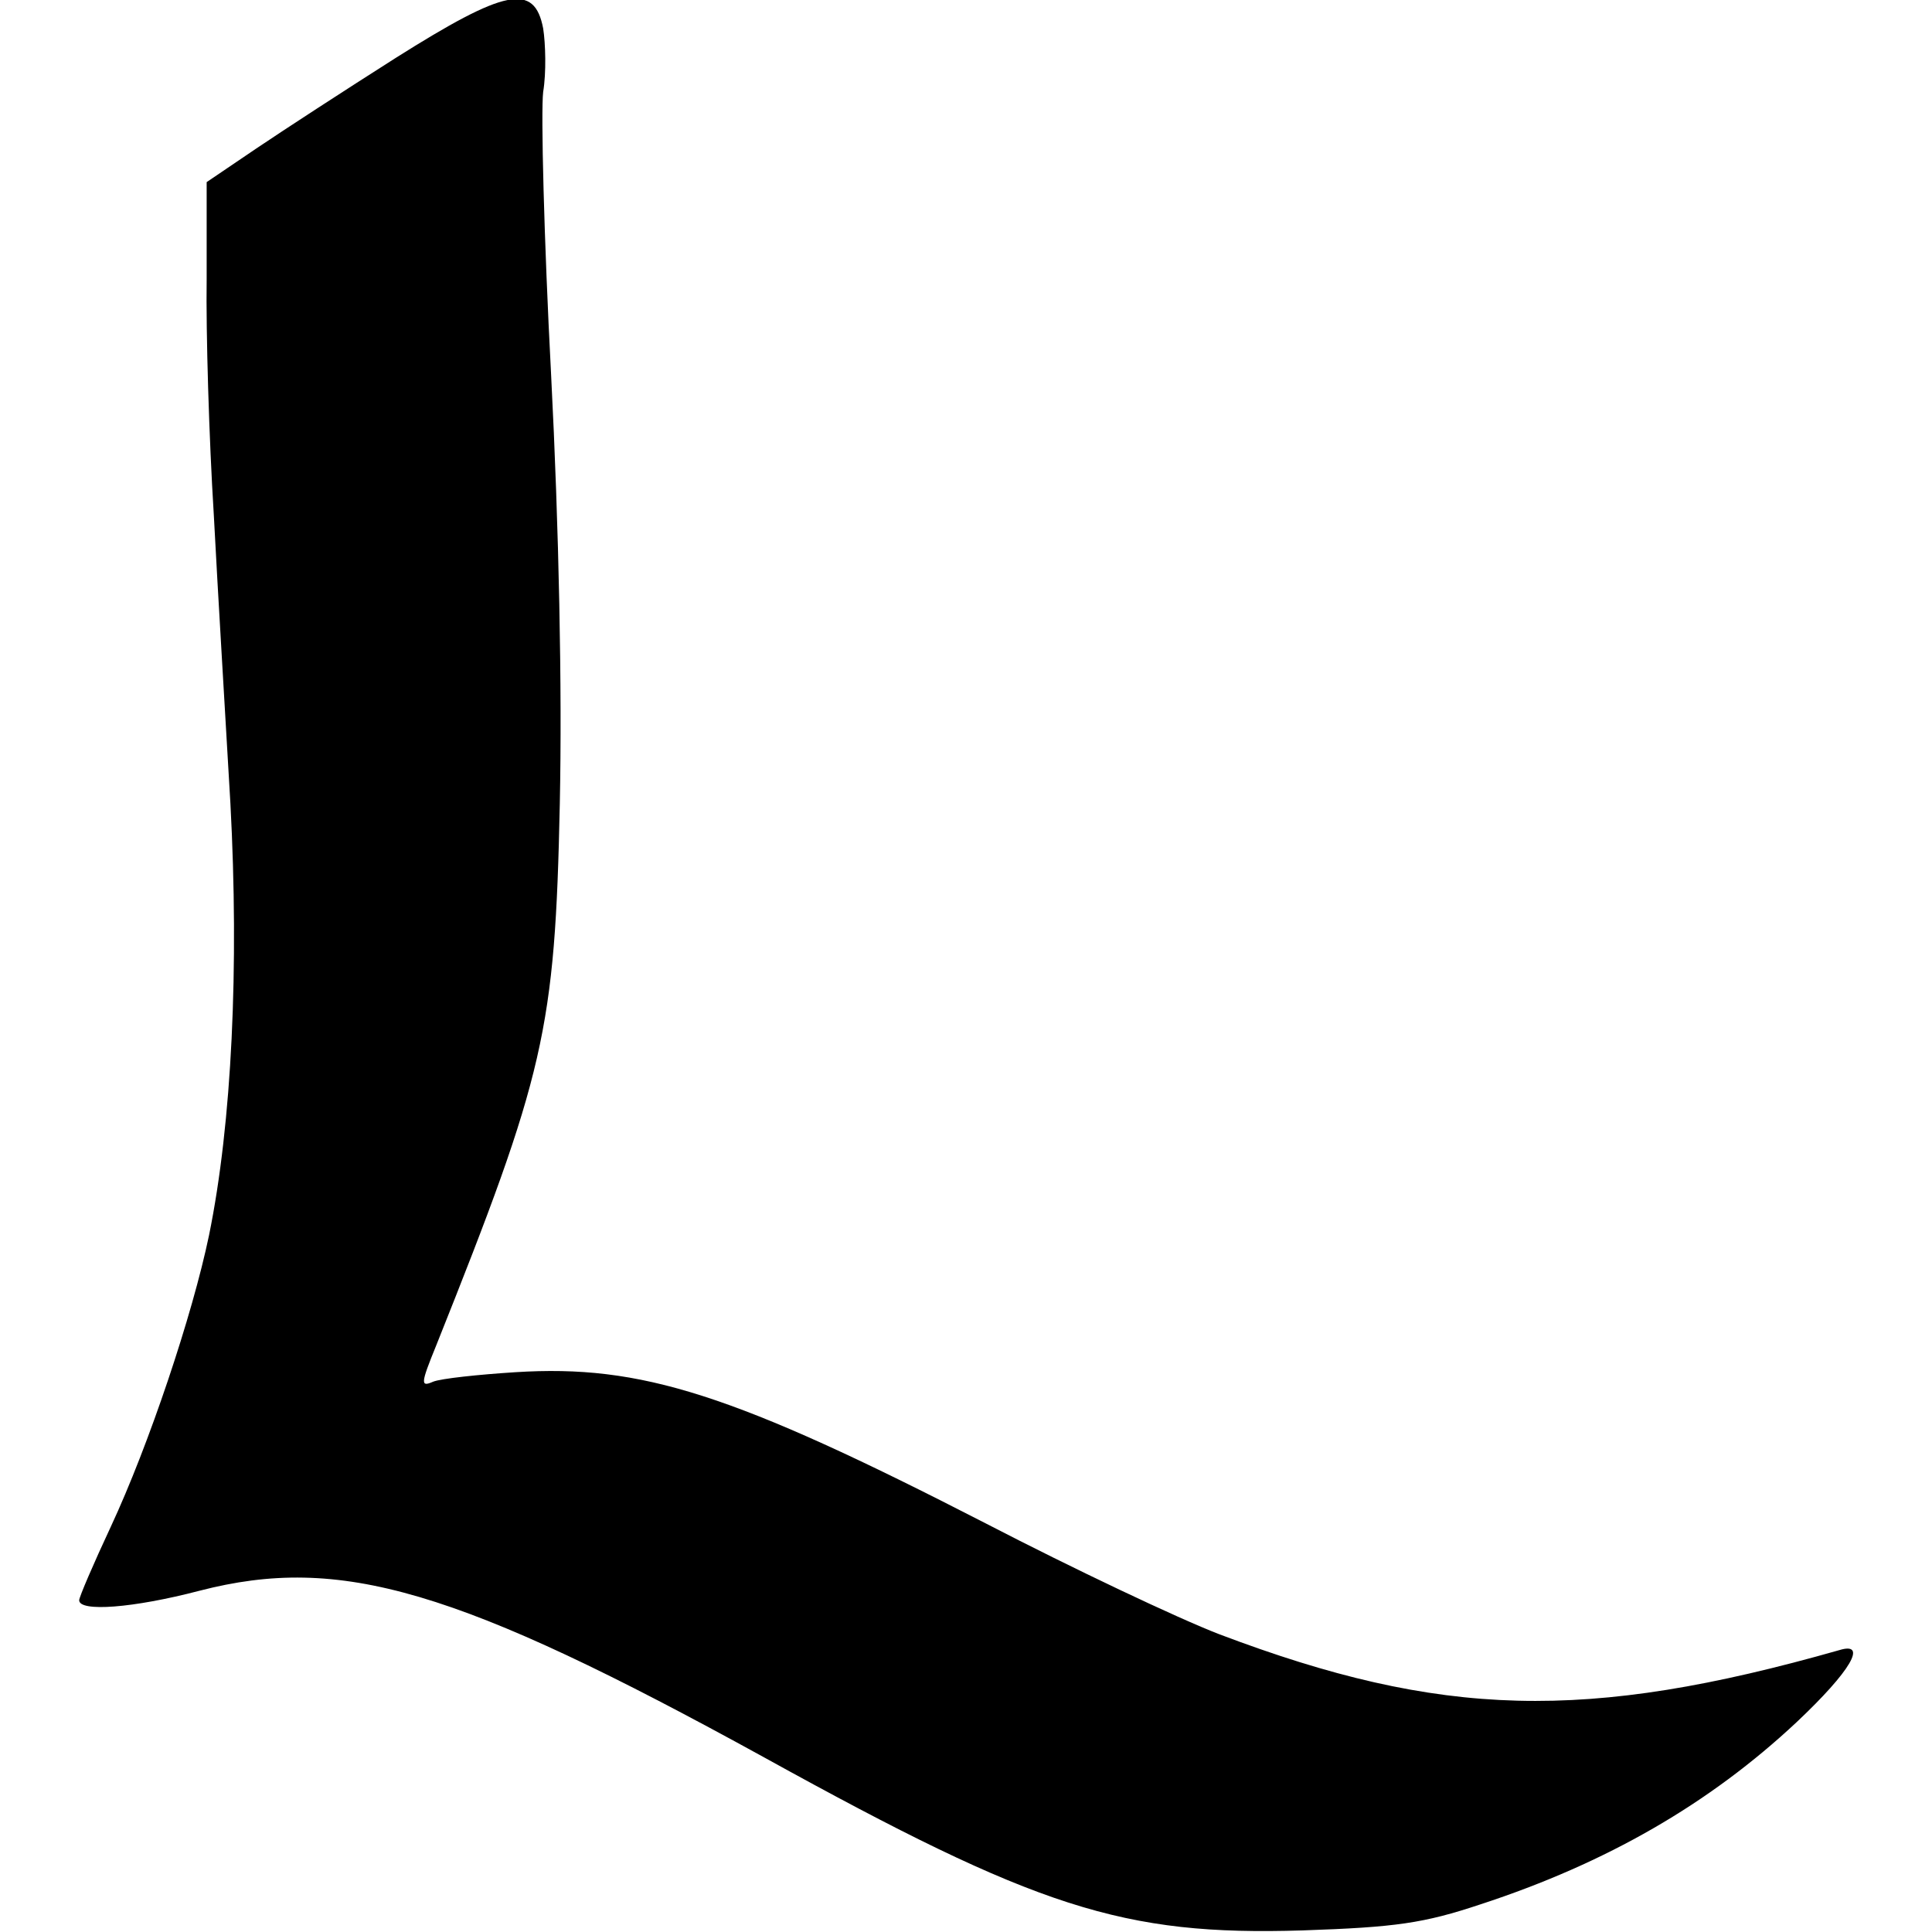 <?xml version="1.0" encoding="UTF-8" standalone="yes"?>
<svg version="1.0" xmlns="http://www.w3.org/2000/svg" width="100mm" height="100mm" viewBox="0 0 224 244" preserveAspectRatio="xMidYMid meet">
  <g transform="translate(0,244) scale(0.1,-0.1)" fill="#000000" stroke="none">
    <path d="M400 2367 c-63 -40 -143 -92 -177 -115 l-62 -42 0 -122 c-1 -68 3
-202 9 -298 5 -96 15 -261 21 -365 11 -206 2 -403 -27 -545 -21 -101 -76 -265
-124 -368 -22 -47 -40 -89 -40 -93 0 -15 68 -10 152 12 178 46 325 3 714 -211
344 -190 452 -225 679 -218 118 4 153 9 225 33 159 52 289 127 399 230 69 65
90 102 54 91 -320 -91 -503 -86 -783 20 -52 20 -185 83 -295 140 -319 164
-435 201 -594 191 -47 -3 -94 -8 -104 -12 -16 -7 -16 -3 4 46 137 343 150 397
156 684 3 144 -1 347 -11 542 -9 171 -13 332 -10 357 4 24 3 61 0 80 -11 58
-48 50 -186 -37z"/>
  </g>
</svg>